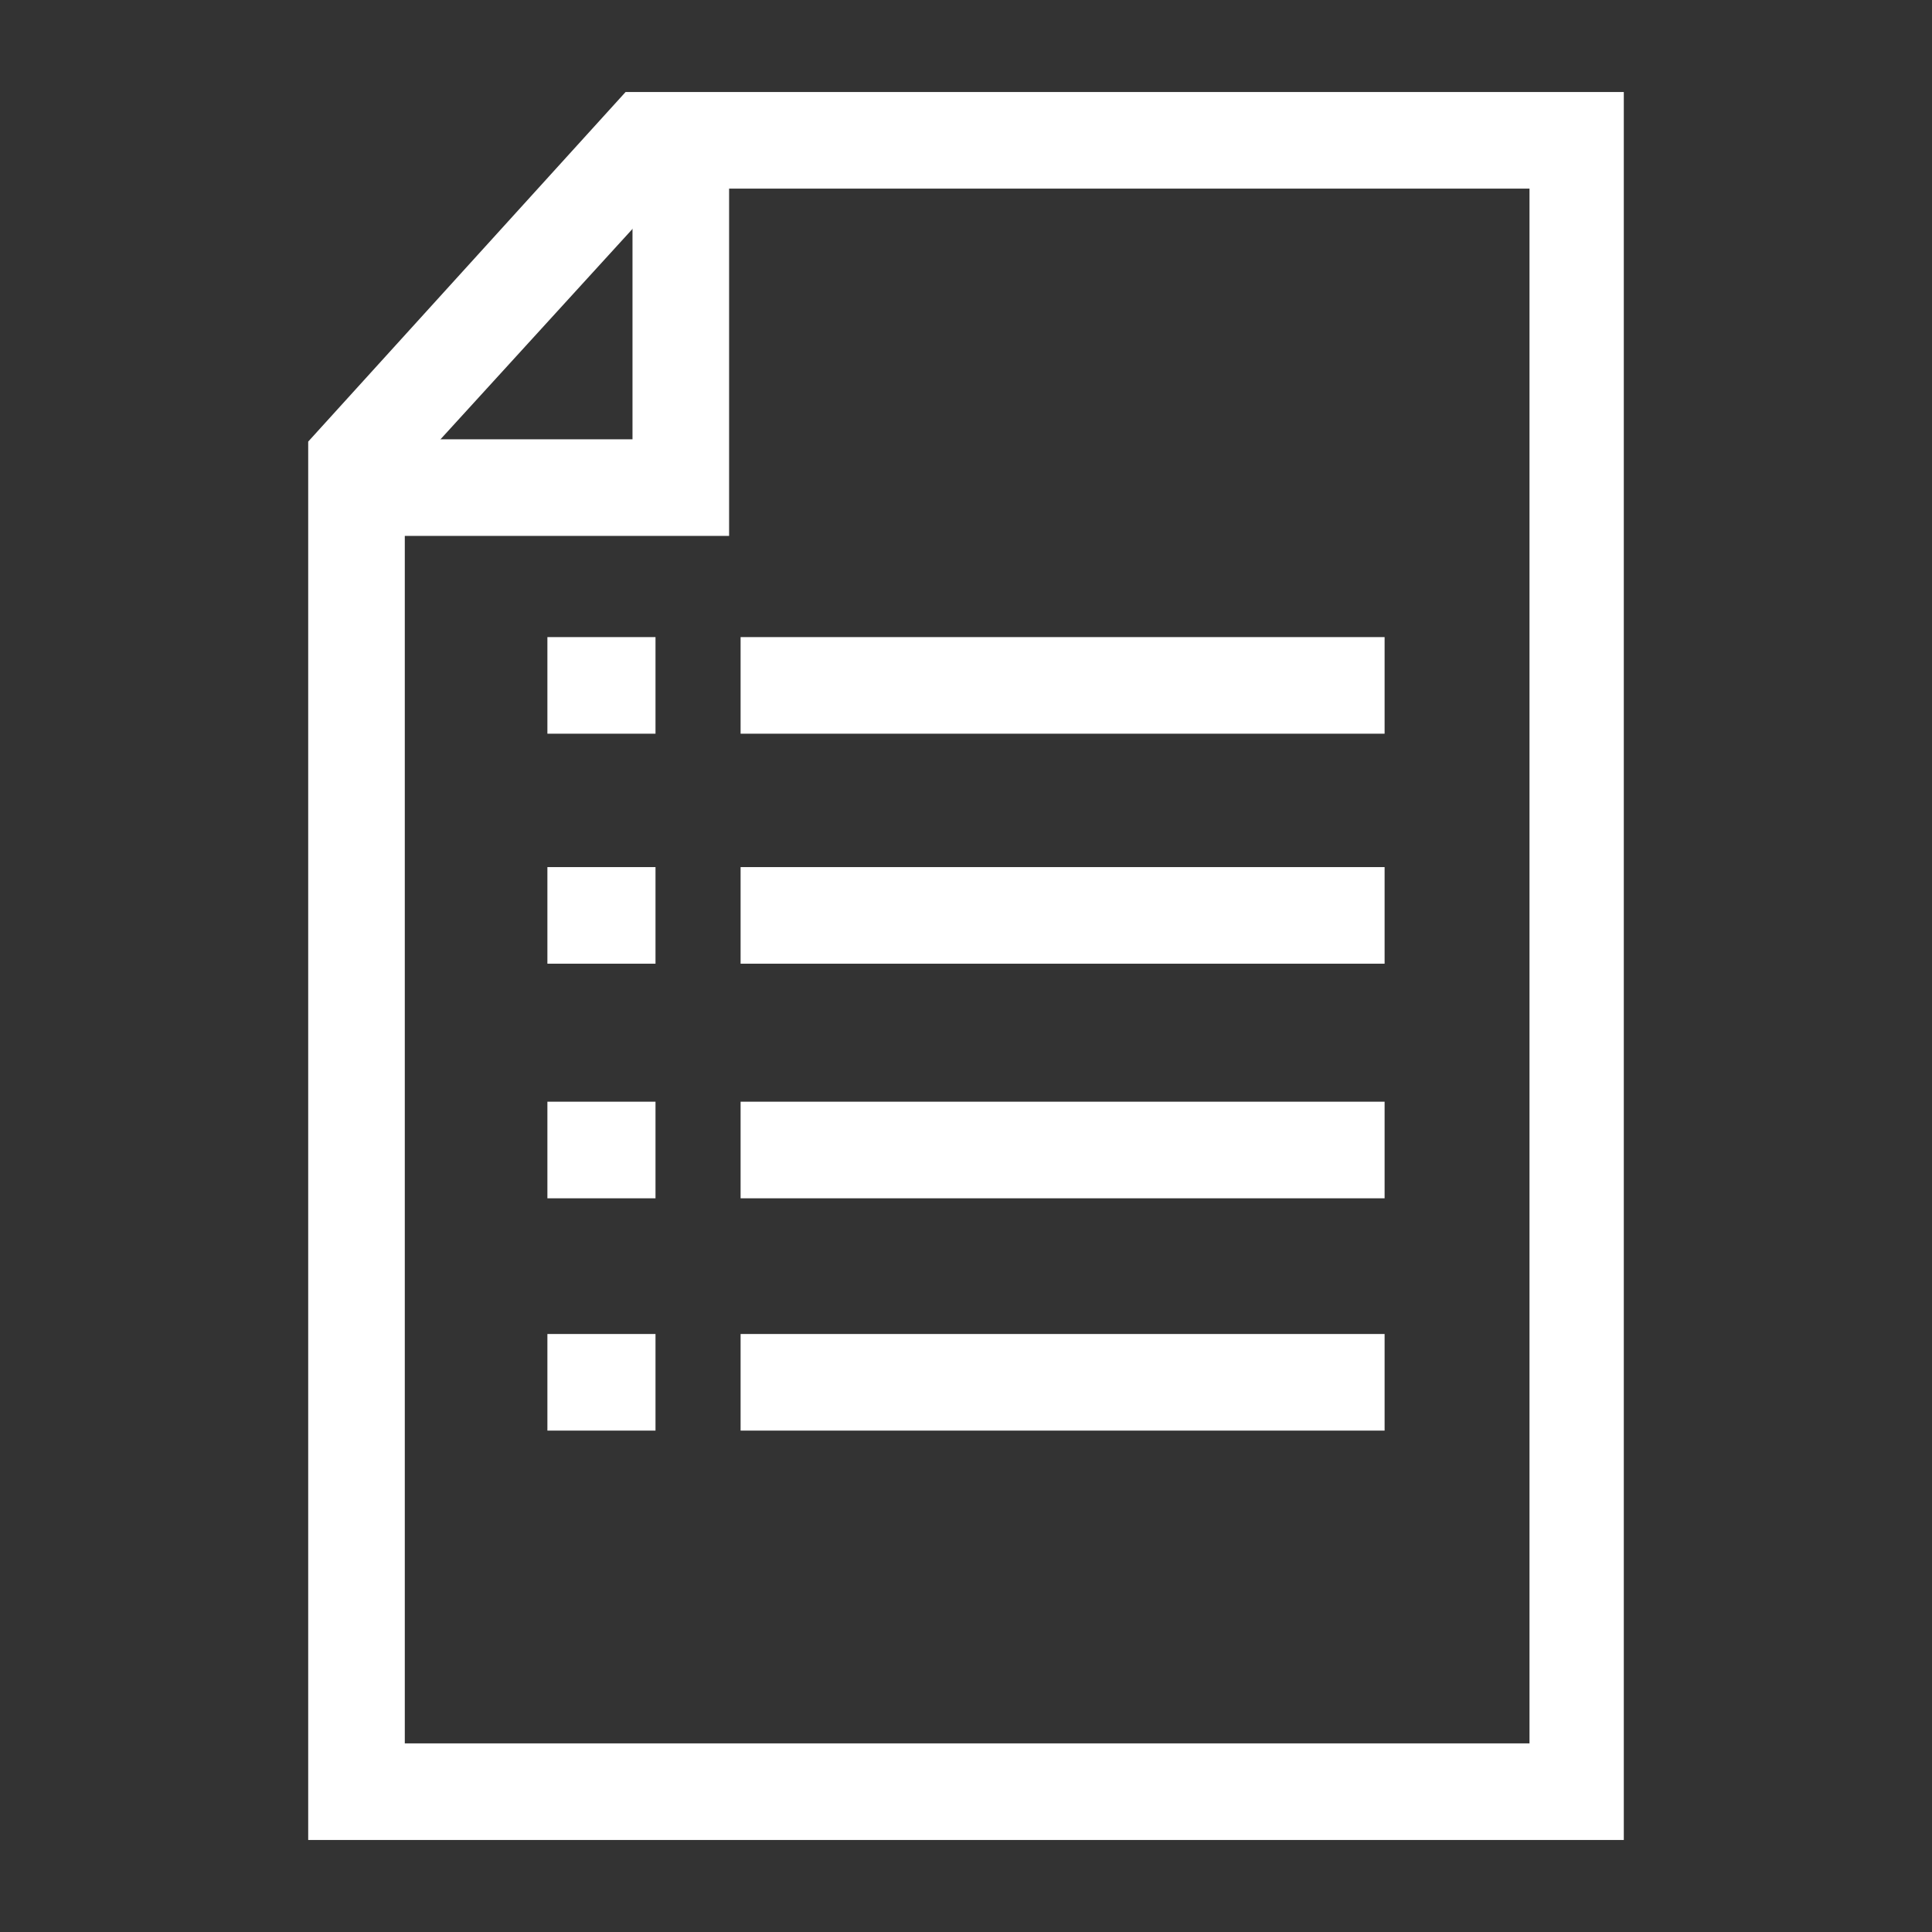 <?xml version="1.0" encoding="UTF-8"?> <svg xmlns="http://www.w3.org/2000/svg" width="84" height="84" viewBox="0 0 84 84" fill="none"><rect x="0" y="0" width="84" height="84" fill="#333333" stroke="none"/> <path d="M70.6 80H13.4V19.2L27.2 4H70.6V80ZM17.6 75.8H66.5V8.2H29.1L17.6 20.8V75.8Z" fill="white"></path> <path d="M31.7 23.3H13.7V19.1H27.5V5.3H31.7V23.3Z" fill="white"></path> <path d="M60.2 37.7H32.2V41.9H60.2V37.7Z" fill="white"></path> <path d="M60.2 47.9H32.2V52.1H60.2V47.9Z" fill="white"></path> <path d="M60.2 58H32.2V62.2H60.2V58Z" fill="white"></path> <path d="M28.5 37.7H23.8V41.9H28.5V37.7Z" fill="white"></path> <path d="M28.5 47.9H23.8V52.1H28.5V47.9Z" fill="white"></path> <path d="M28.5 58H23.8V62.2H28.5V58Z" fill="white"></path> <path d="M60.2 27.7H32.2V31.9H60.2V27.7Z" fill="white"></path> <path d="M28.5 27.7H23.8V31.9H28.5V27.7Z" fill="white"></path> </svg> 